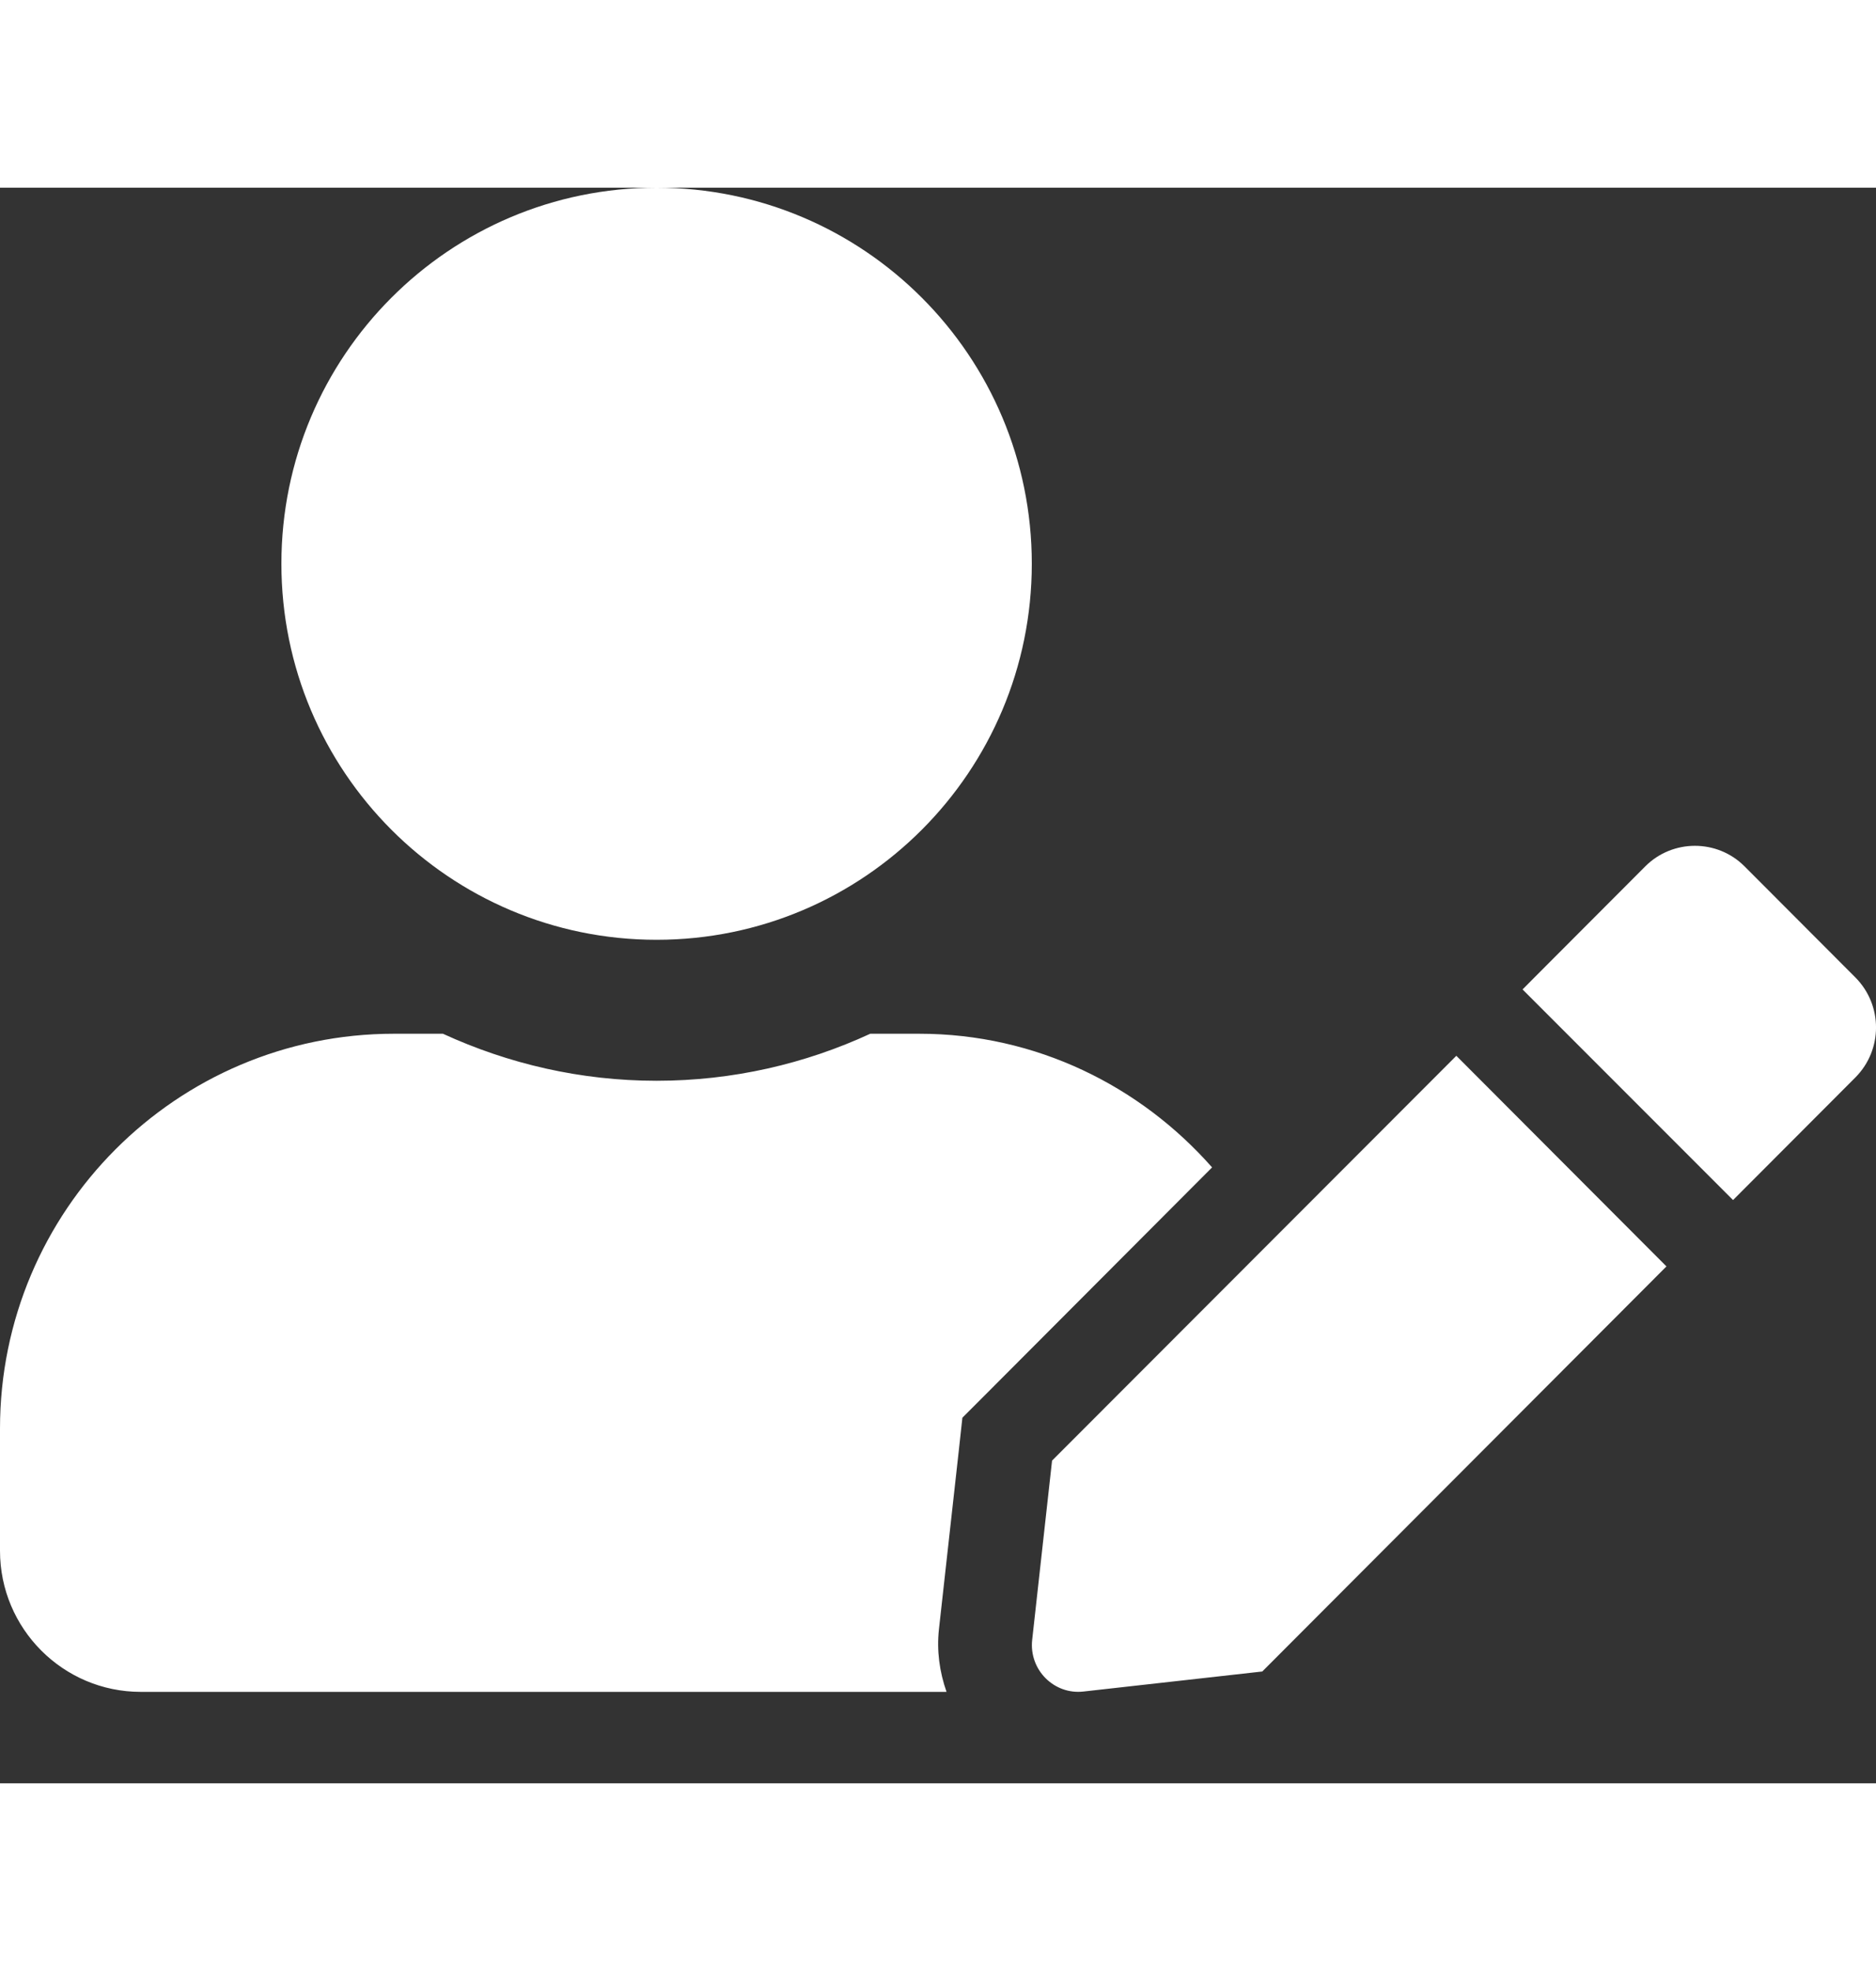 <svg width="20" height="21" viewBox="0 0 20 17" fill="none" xmlns="http://www.w3.org/2000/svg">
<rect x="0" y="0" width="20" height="17" fill="#333333" stroke="none"/>
<path id="Vector" d="M7 8.013C9.21 8.013 11 6.219 11 4.006C11 1.793 9.21 0 7 0C4.791 0 3 1.793 3 4.006C3 6.219 4.791 8.013 7 8.013ZM9.8 9.014H9.278C8.585 9.334 7.813 9.515 7 9.515C6.188 9.515 5.419 9.334 4.722 9.014H4.2C1.881 9.014 0 10.899 0 13.221V14.523C0 15.352 0.672 16.026 1.5 16.026H10.091C10.016 15.813 9.985 15.587 10.01 15.359L10.222 13.453L10.26 13.105L10.507 12.858L12.922 10.438C12.157 9.571 11.047 9.014 9.8 9.014ZM11.216 13.562L11.004 15.472C10.969 15.791 11.238 16.06 11.554 16.022L13.457 15.809L17.766 11.493L15.526 9.249L11.216 13.562ZM19.782 8.416L18.598 7.23C18.307 6.939 17.832 6.939 17.541 7.23L16.36 8.413L16.232 8.542L18.476 10.786L19.782 9.478C20.073 9.183 20.073 8.711 19.782 8.416Z" fill="white"/>
</svg>
